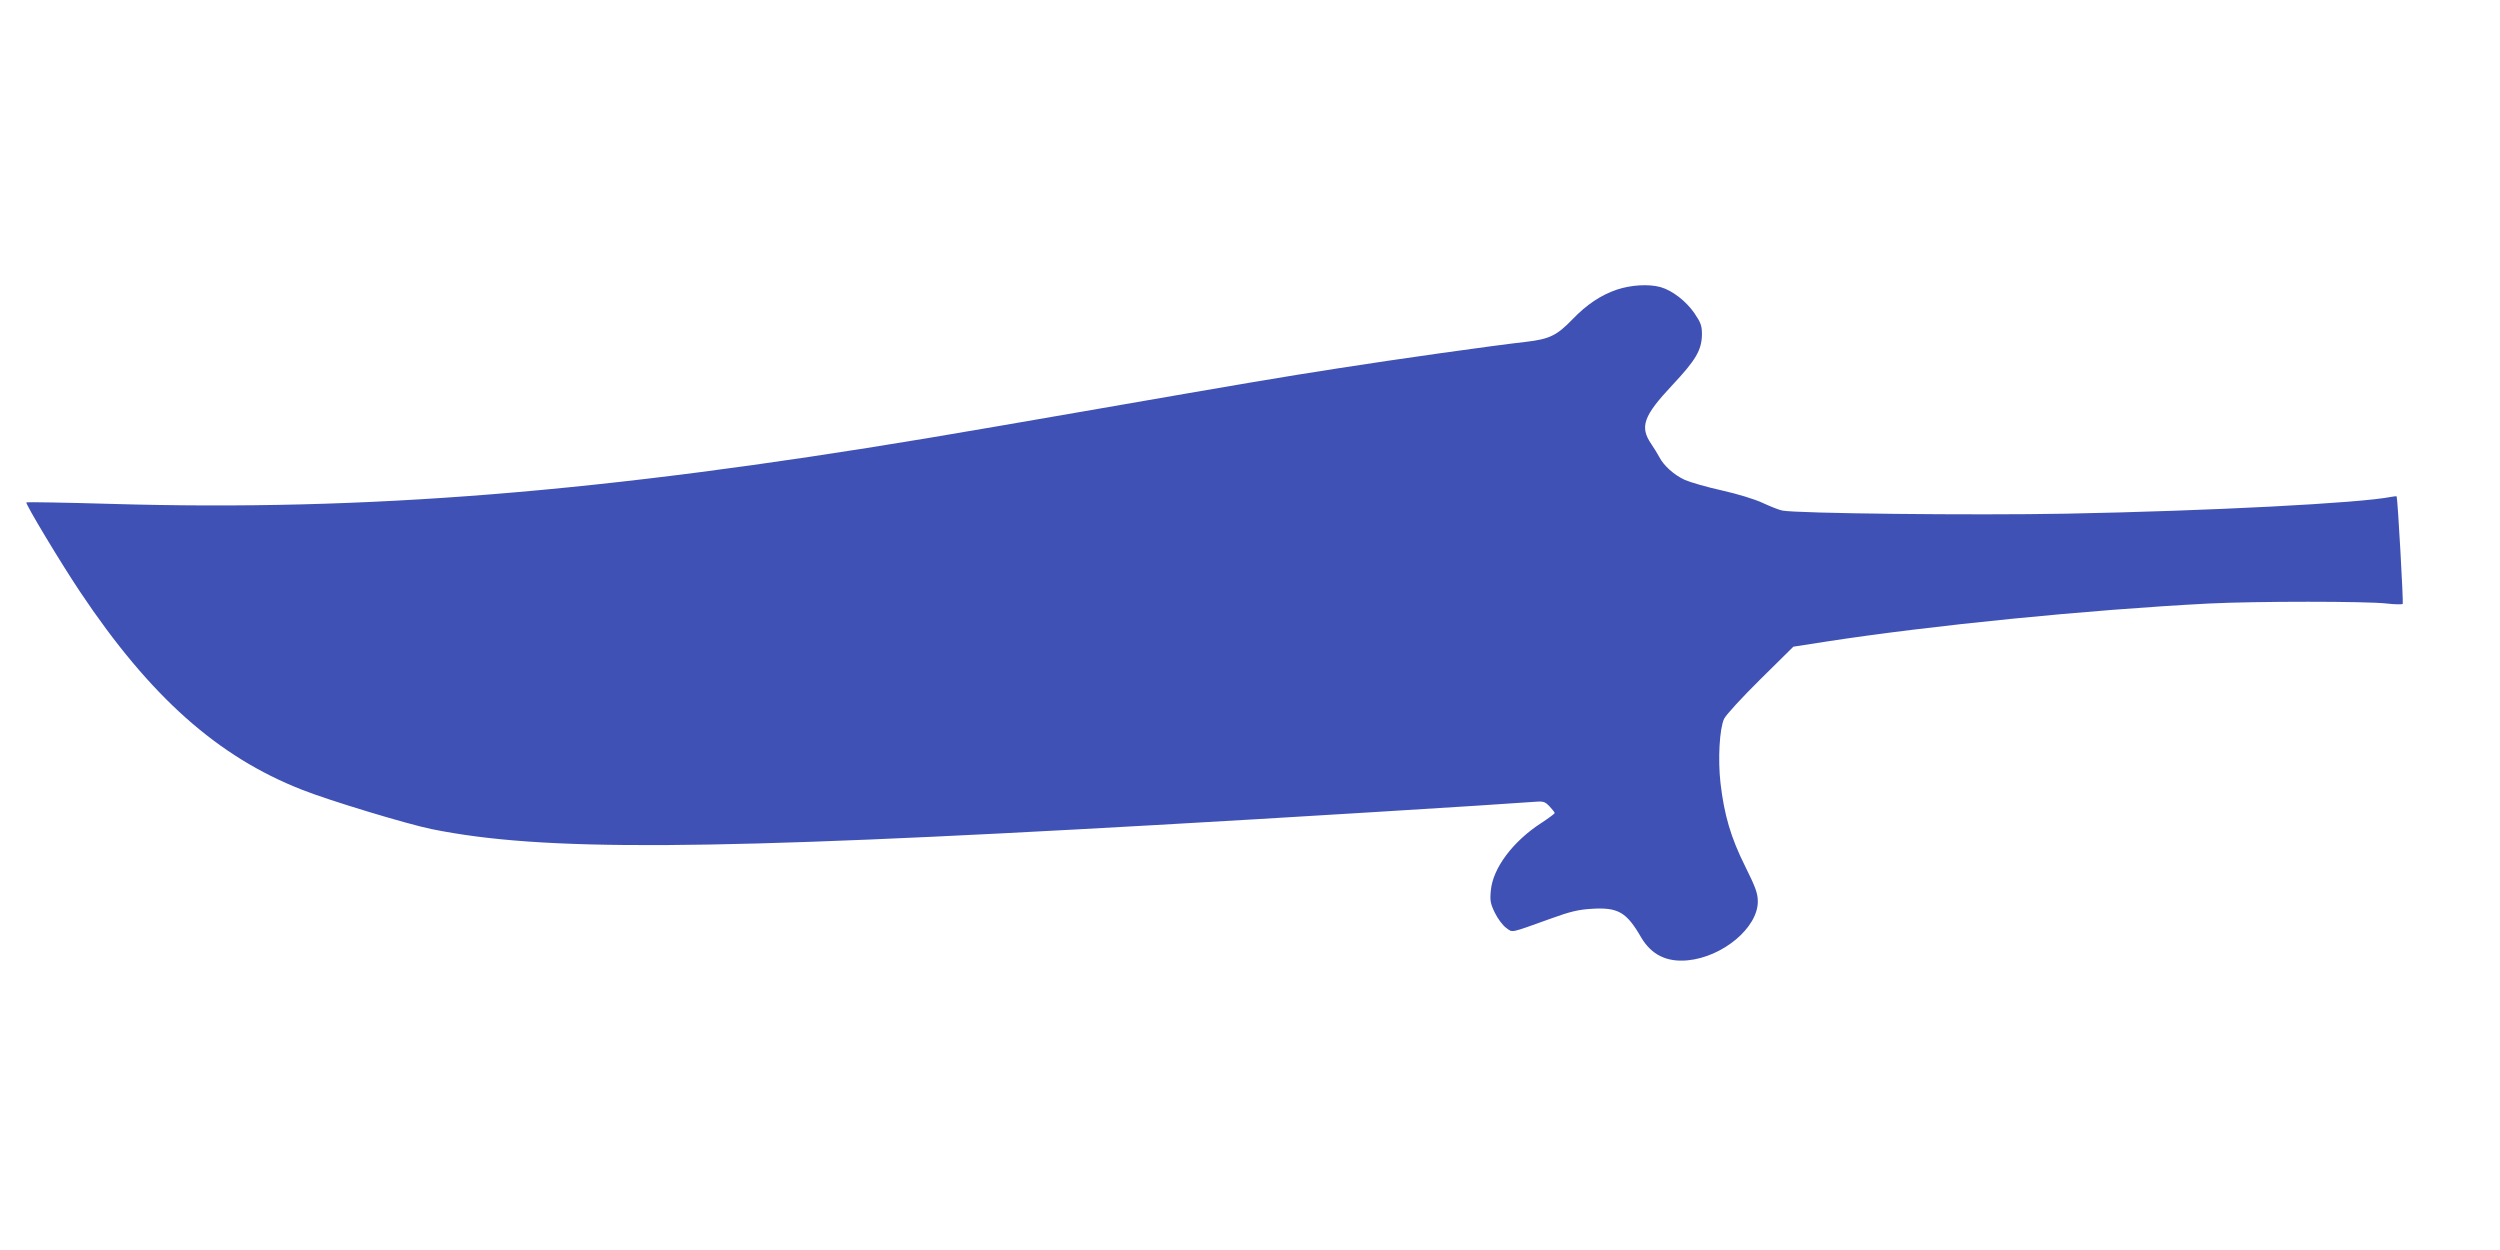 <?xml version="1.0" standalone="no"?>
<!DOCTYPE svg PUBLIC "-//W3C//DTD SVG 20010904//EN"
 "http://www.w3.org/TR/2001/REC-SVG-20010904/DTD/svg10.dtd">
<svg version="1.0" xmlns="http://www.w3.org/2000/svg"
 width="1280pt" height="640pt" viewBox="0 0 1280 640"
 preserveAspectRatio="xMidYMid meet">
<g transform="translate(0,640) scale(0.1,-0.1)"
fill="#3f51b5" stroke="none">
<path d="M8278 4917 c-82 -28 -155 -77 -227 -152 -80 -83 -118 -101 -236 -115
-177 -20 -672 -90 -965 -136 -302 -47 -438 -70 -1295 -219 -297 -52 -661 -114
-810 -139 -1664 -277 -2866 -374 -4173 -336 -238 7 -435 10 -437 8 -7 -6 178
-313 275 -458 358 -536 704 -844 1135 -1013 141 -56 538 -176 665 -202 565
-115 1401 -110 3710 21 558 31 1776 106 1926 118 57 5 63 3 88 -23 14 -15 26
-30 26 -34 0 -3 -31 -26 -69 -51 -145 -94 -248 -231 -258 -346 -5 -51 -2 -67
21 -114 15 -31 41 -65 58 -77 34 -25 17 -28 223 46 104 38 147 48 216 52 134
8 177 -17 252 -147 52 -88 130 -127 237 -117 180 17 360 167 360 301 0 42 -11
72 -65 181 -73 146 -107 262 -126 425 -14 124 -5 278 18 329 9 20 93 111 186
203 l169 167 161 25 c542 84 1347 164 1967 196 239 12 807 12 910 0 41 -5 78
-5 82 -2 4 5 -25 527 -31 550 -1 2 -13 1 -28 -2 -159 -32 -928 -72 -1663 -86
-478 -9 -1381 1 -1455 16 -16 3 -61 21 -100 39 -40 19 -129 46 -209 64 -77 17
-163 42 -190 54 -56 26 -108 73 -131 118 -9 16 -26 45 -40 65 -61 89 -41 144
108 303 120 128 149 178 151 257 0 46 -5 61 -39 111 -43 62 -113 116 -173 133
-61 17 -152 11 -224 -13z"/>
</g>
</svg>
